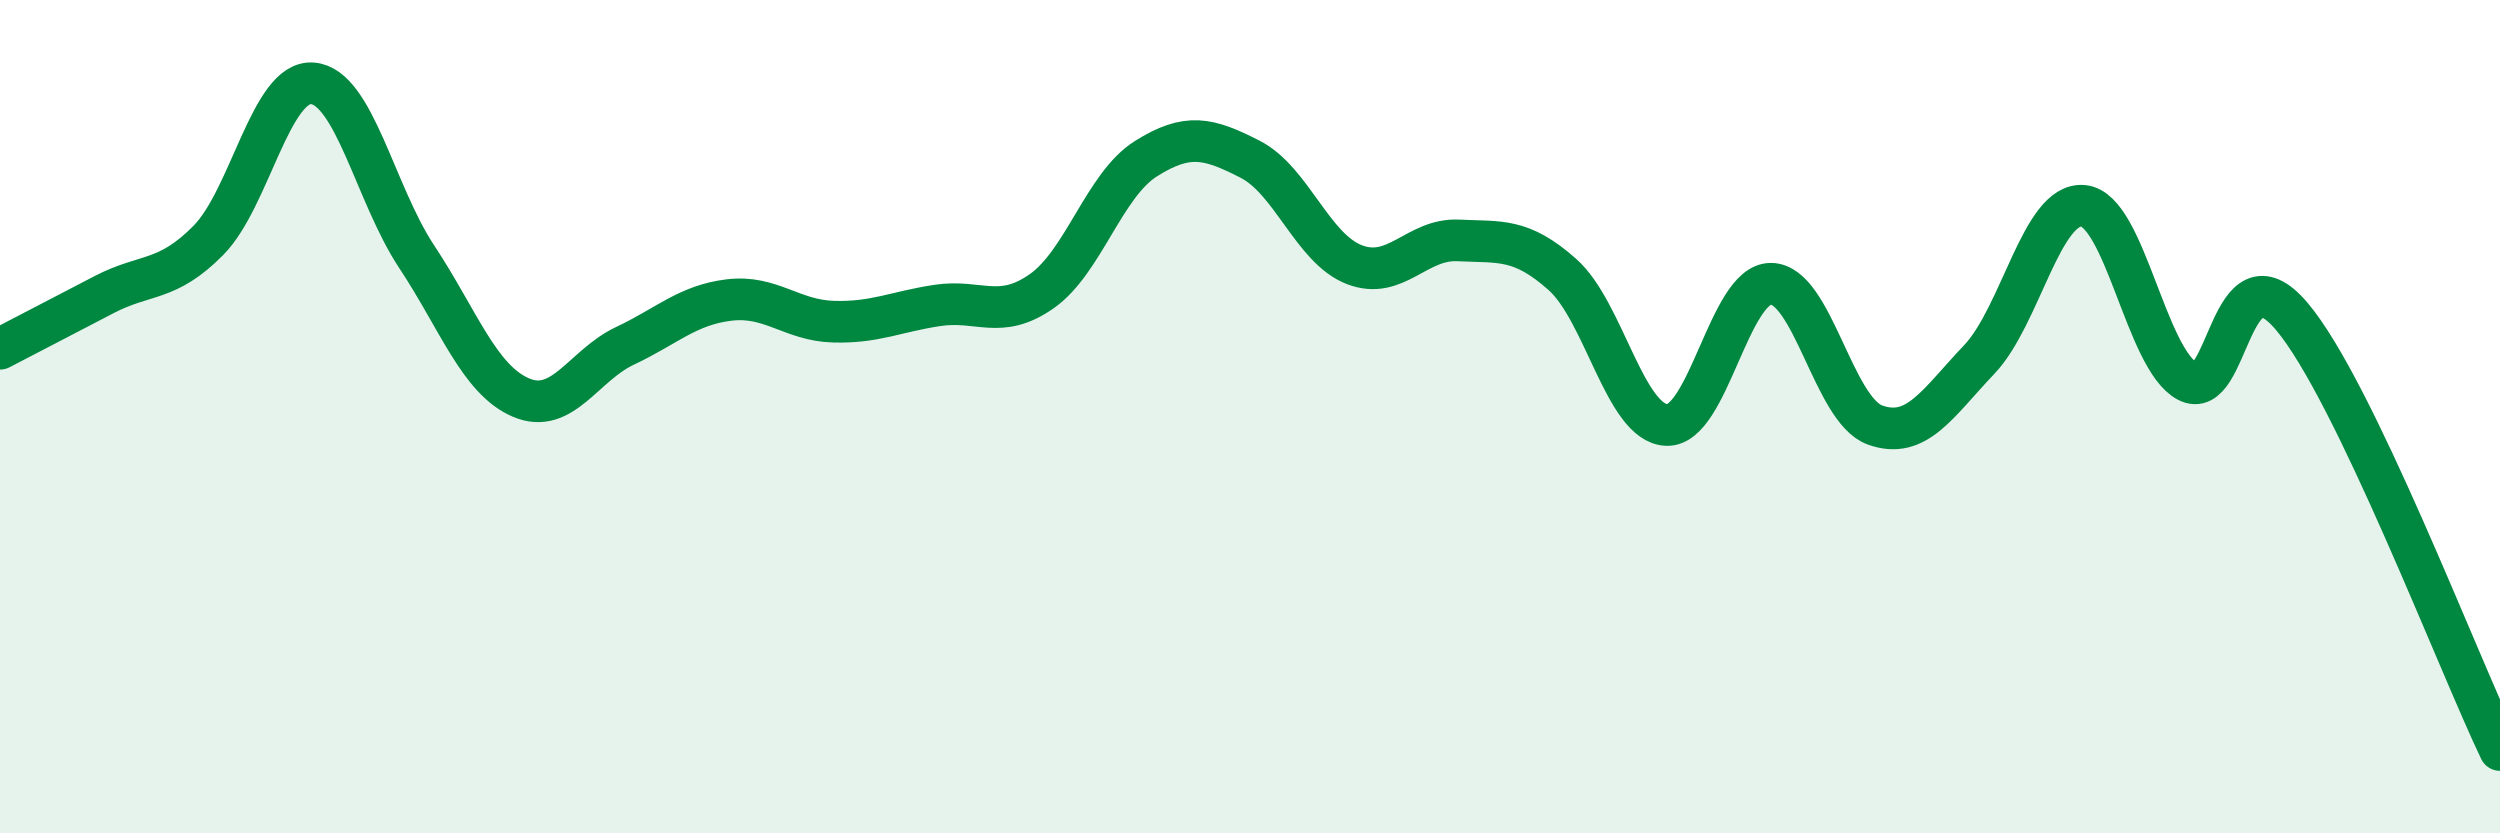 
    <svg width="60" height="20" viewBox="0 0 60 20" xmlns="http://www.w3.org/2000/svg">
      <path
        d="M 0,8.37 C 0.5,8.11 1.5,7.59 2.5,7.07 C 3.5,6.55 4,6.78 5,5.77 C 6,4.76 6.5,1.92 7.5,2 C 8.5,2.08 9,4.65 10,6.16 C 11,7.67 11.5,9.11 12.5,9.54 C 13.5,9.97 14,8.77 15,8.3 C 16,7.83 16.5,7.32 17.5,7.2 C 18.5,7.08 19,7.69 20,7.72 C 21,7.75 21.5,7.48 22.5,7.33 C 23.5,7.18 24,7.69 25,6.99 C 26,6.29 26.5,4.44 27.5,3.81 C 28.5,3.18 29,3.31 30,3.82 C 31,4.33 31.5,5.96 32.5,6.35 C 33.5,6.74 34,5.72 35,5.77 C 36,5.82 36.5,5.7 37.5,6.59 C 38.5,7.48 39,10.16 40,10.2 C 41,10.24 41.5,6.81 42.5,6.81 C 43.5,6.81 44,9.84 45,10.2 C 46,10.56 46.5,9.68 47.5,8.63 C 48.5,7.58 49,4.84 50,4.94 C 51,5.04 51.5,8.62 52.5,9.15 C 53.5,9.68 53.5,5.82 55,7.59 C 56.5,9.36 59,15.92 60,18L60 20L0 20Z"
        fill="#008740"
        opacity="0.1"
        stroke-linecap="round"
        stroke-linejoin="round"
      />
      <path
        d="M 0,8.37 C 0.5,8.11 1.5,7.59 2.5,7.07 C 3.5,6.55 4,6.78 5,5.77 C 6,4.76 6.5,1.92 7.5,2 C 8.5,2.08 9,4.65 10,6.16 C 11,7.67 11.5,9.11 12.5,9.54 C 13.5,9.97 14,8.77 15,8.3 C 16,7.83 16.5,7.32 17.5,7.2 C 18.5,7.08 19,7.69 20,7.72 C 21,7.75 21.5,7.48 22.5,7.33 C 23.5,7.18 24,7.69 25,6.99 C 26,6.29 26.5,4.44 27.5,3.81 C 28.5,3.18 29,3.31 30,3.82 C 31,4.33 31.5,5.96 32.5,6.35 C 33.5,6.74 34,5.72 35,5.77 C 36,5.82 36.5,5.7 37.5,6.59 C 38.5,7.48 39,10.16 40,10.2 C 41,10.24 41.5,6.81 42.5,6.81 C 43.5,6.81 44,9.84 45,10.2 C 46,10.56 46.5,9.68 47.5,8.63 C 48.5,7.58 49,4.84 50,4.94 C 51,5.04 51.5,8.62 52.5,9.15 C 53.5,9.68 53.5,5.82 55,7.59 C 56.5,9.36 59,15.92 60,18"
        stroke="#008740"
        stroke-width="1"
        fill="none"
        stroke-linecap="round"
        stroke-linejoin="round"
      />
    </svg>
  